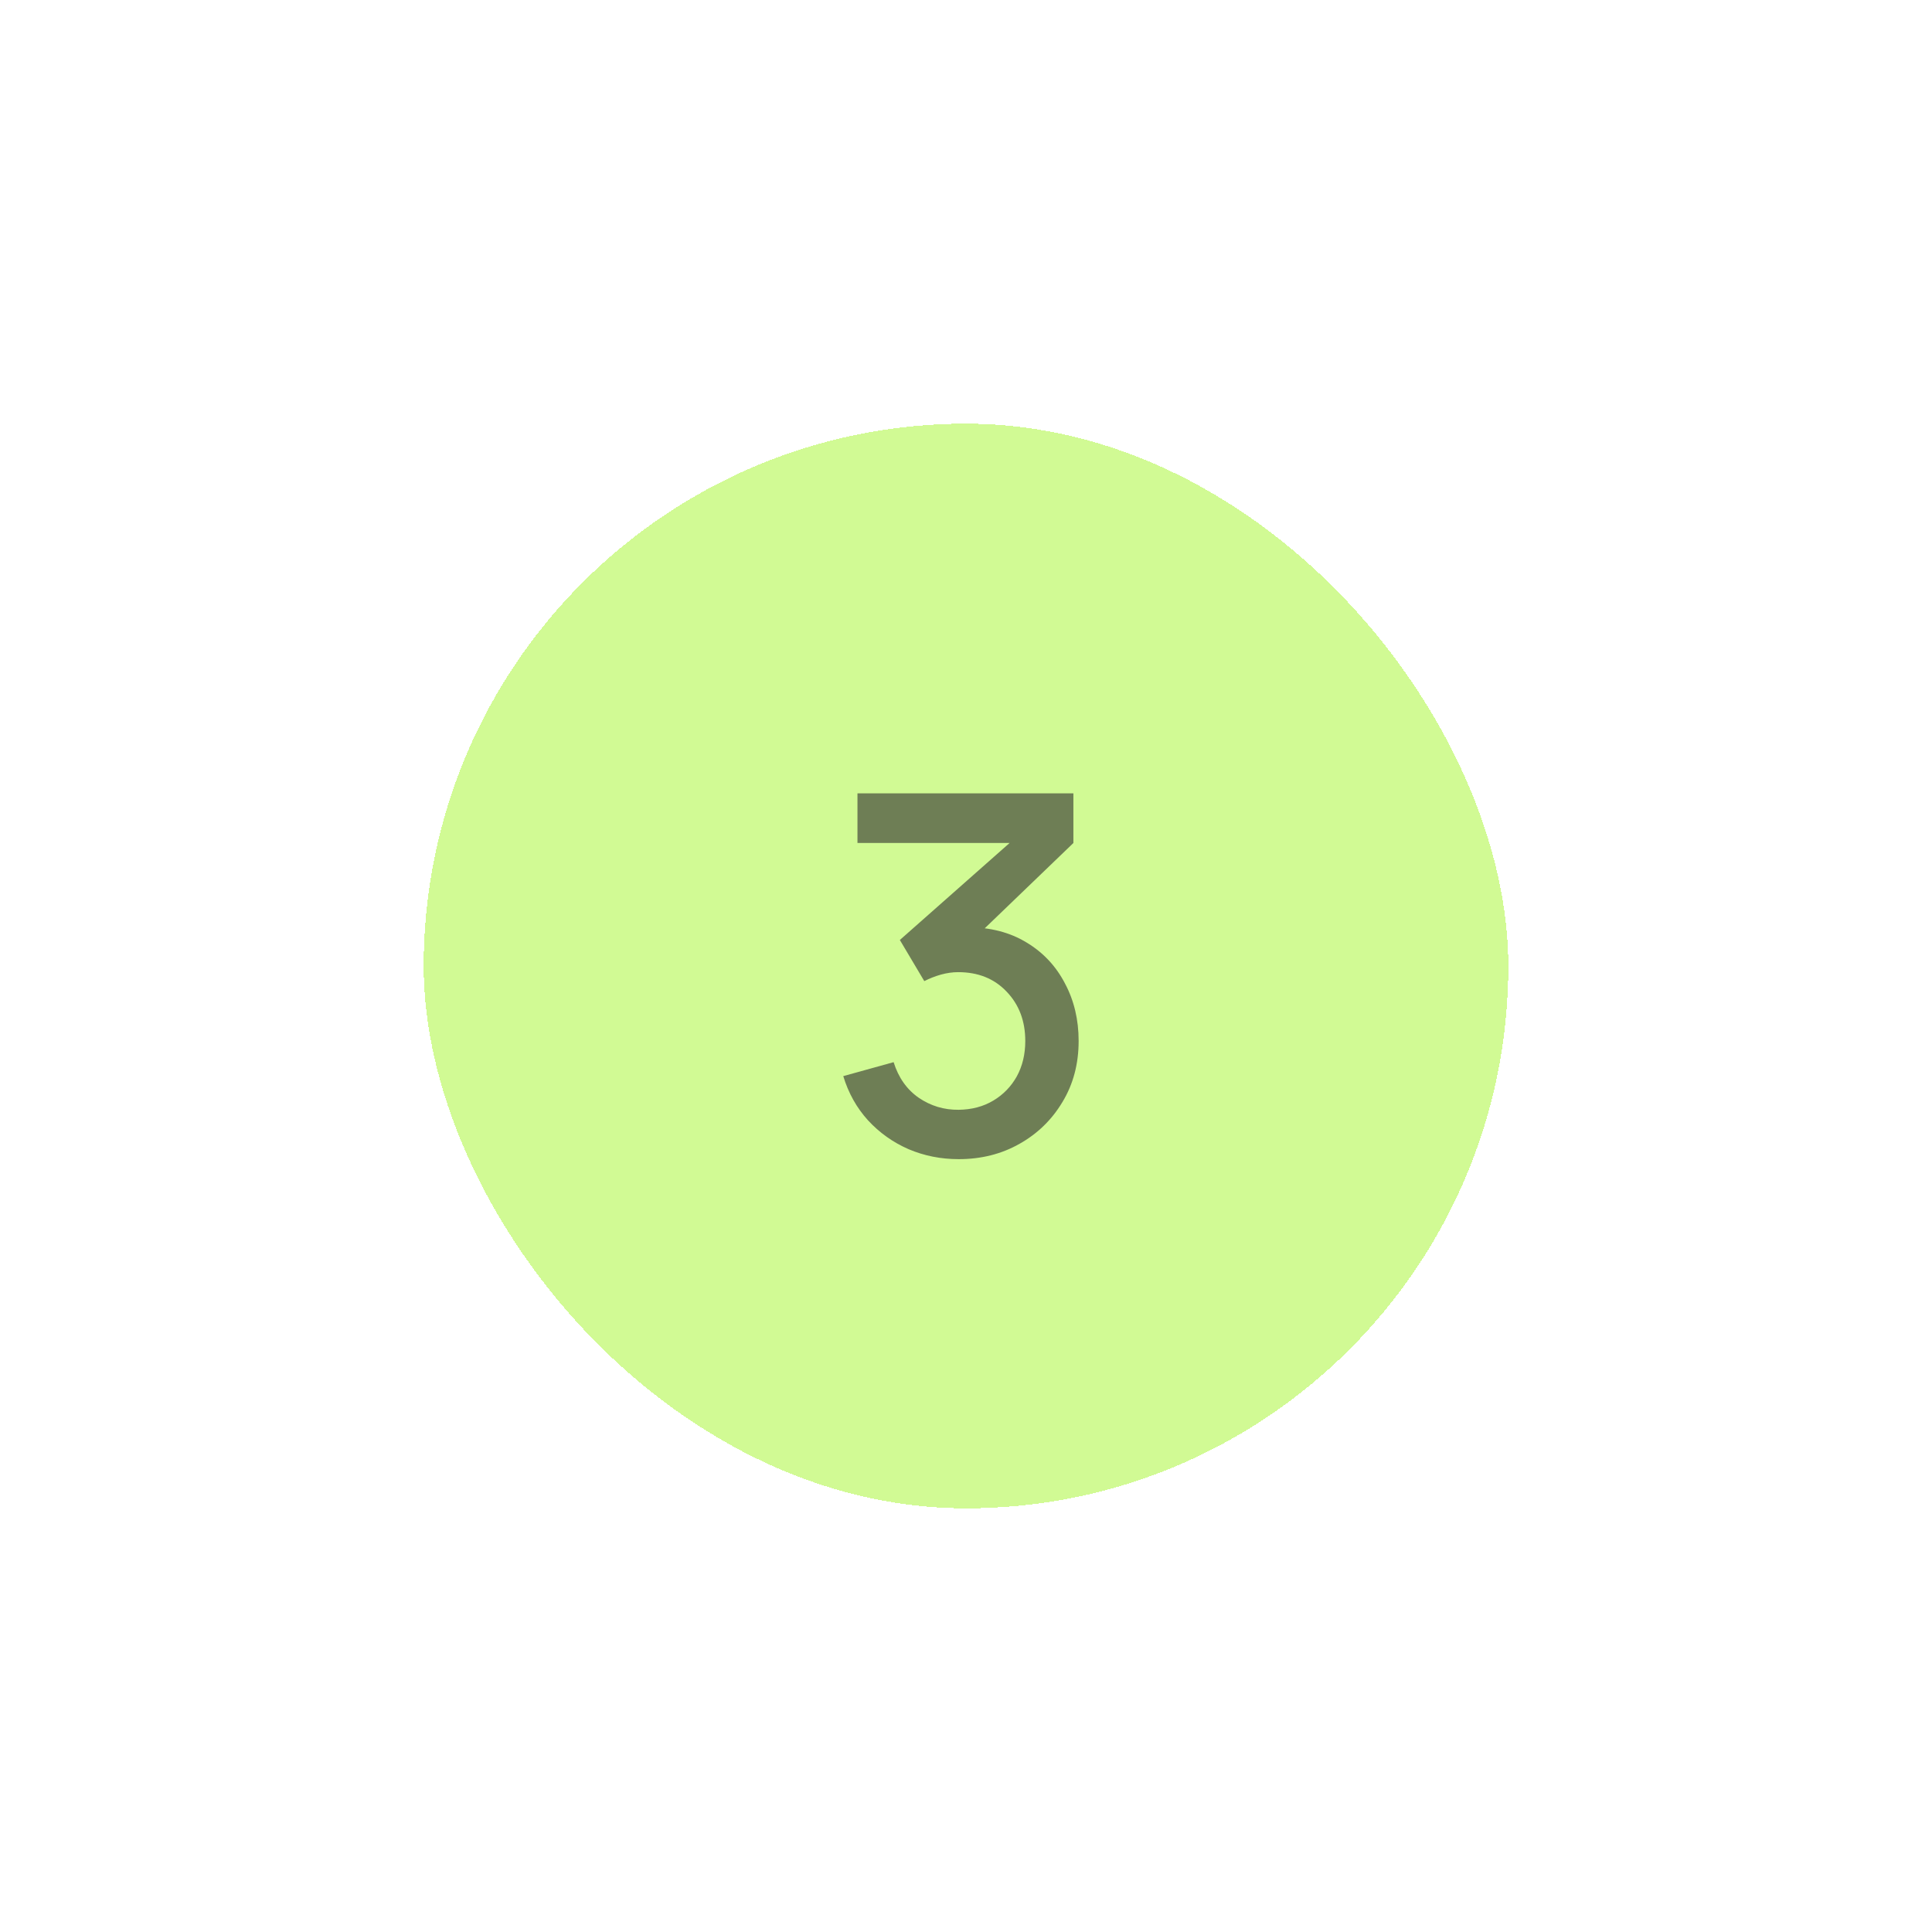 <?xml version="1.0" encoding="UTF-8"?> <svg xmlns="http://www.w3.org/2000/svg" width="114" height="114" viewBox="0 0 114 114" fill="none"> <g filter="url(#filter0_d_435_8538)"> <rect x="21" y="21" width="64" height="64" rx="32" fill="#D1FA94" shape-rendering="crispEdges"></rect> <path opacity="0.6" d="M52.569 64.397C51.52 64.397 50.534 64.201 49.612 63.809C48.69 63.407 47.891 62.838 47.214 62.102C46.547 61.366 46.062 60.498 45.758 59.498L48.729 58.674C49.014 59.586 49.509 60.288 50.215 60.778C50.922 61.258 51.706 61.494 52.569 61.484C53.344 61.474 54.026 61.293 54.614 60.94C55.203 60.587 55.664 60.111 55.998 59.513C56.331 58.904 56.498 58.208 56.498 57.423C56.498 56.246 56.13 55.275 55.394 54.51C54.668 53.745 53.717 53.363 52.54 53.363C52.206 53.363 51.863 53.412 51.51 53.51C51.167 53.608 50.843 53.736 50.539 53.892L49.097 51.465L56.571 44.859L56.895 45.742H46.596V42.814H59.337V45.742L53.129 51.715L53.099 50.715C54.433 50.715 55.59 51.014 56.571 51.612C57.552 52.2 58.307 53.005 58.837 54.025C59.377 55.035 59.646 56.168 59.646 57.423C59.646 58.777 59.327 59.978 58.69 61.028C58.062 62.078 57.214 62.901 56.145 63.5C55.085 64.098 53.894 64.397 52.569 64.397Z" fill="#2C2C2C"></path> </g> <defs> <filter id="filter0_d_435_8538" x="0" y="0" width="114" height="114" filterUnits="userSpaceOnUse" color-interpolation-filters="sRGB"> <feFlood flood-opacity="0" result="BackgroundImageFix"></feFlood> <feColorMatrix in="SourceAlpha" type="matrix" values="0 0 0 0 0 0 0 0 0 0 0 0 0 0 0 0 0 0 127 0" result="hardAlpha"></feColorMatrix> <feOffset dx="4" dy="4"></feOffset> <feGaussianBlur stdDeviation="12.5"></feGaussianBlur> <feComposite in2="hardAlpha" operator="out"></feComposite> <feColorMatrix type="matrix" values="0 0 0 0 0.378 0 0 0 0 0.378 0 0 0 0 0.378 0 0 0 0.35 0"></feColorMatrix> <feBlend mode="normal" in2="BackgroundImageFix" result="effect1_dropShadow_435_8538"></feBlend> <feBlend mode="normal" in="SourceGraphic" in2="effect1_dropShadow_435_8538" result="shape"></feBlend> </filter> </defs> </svg> 
